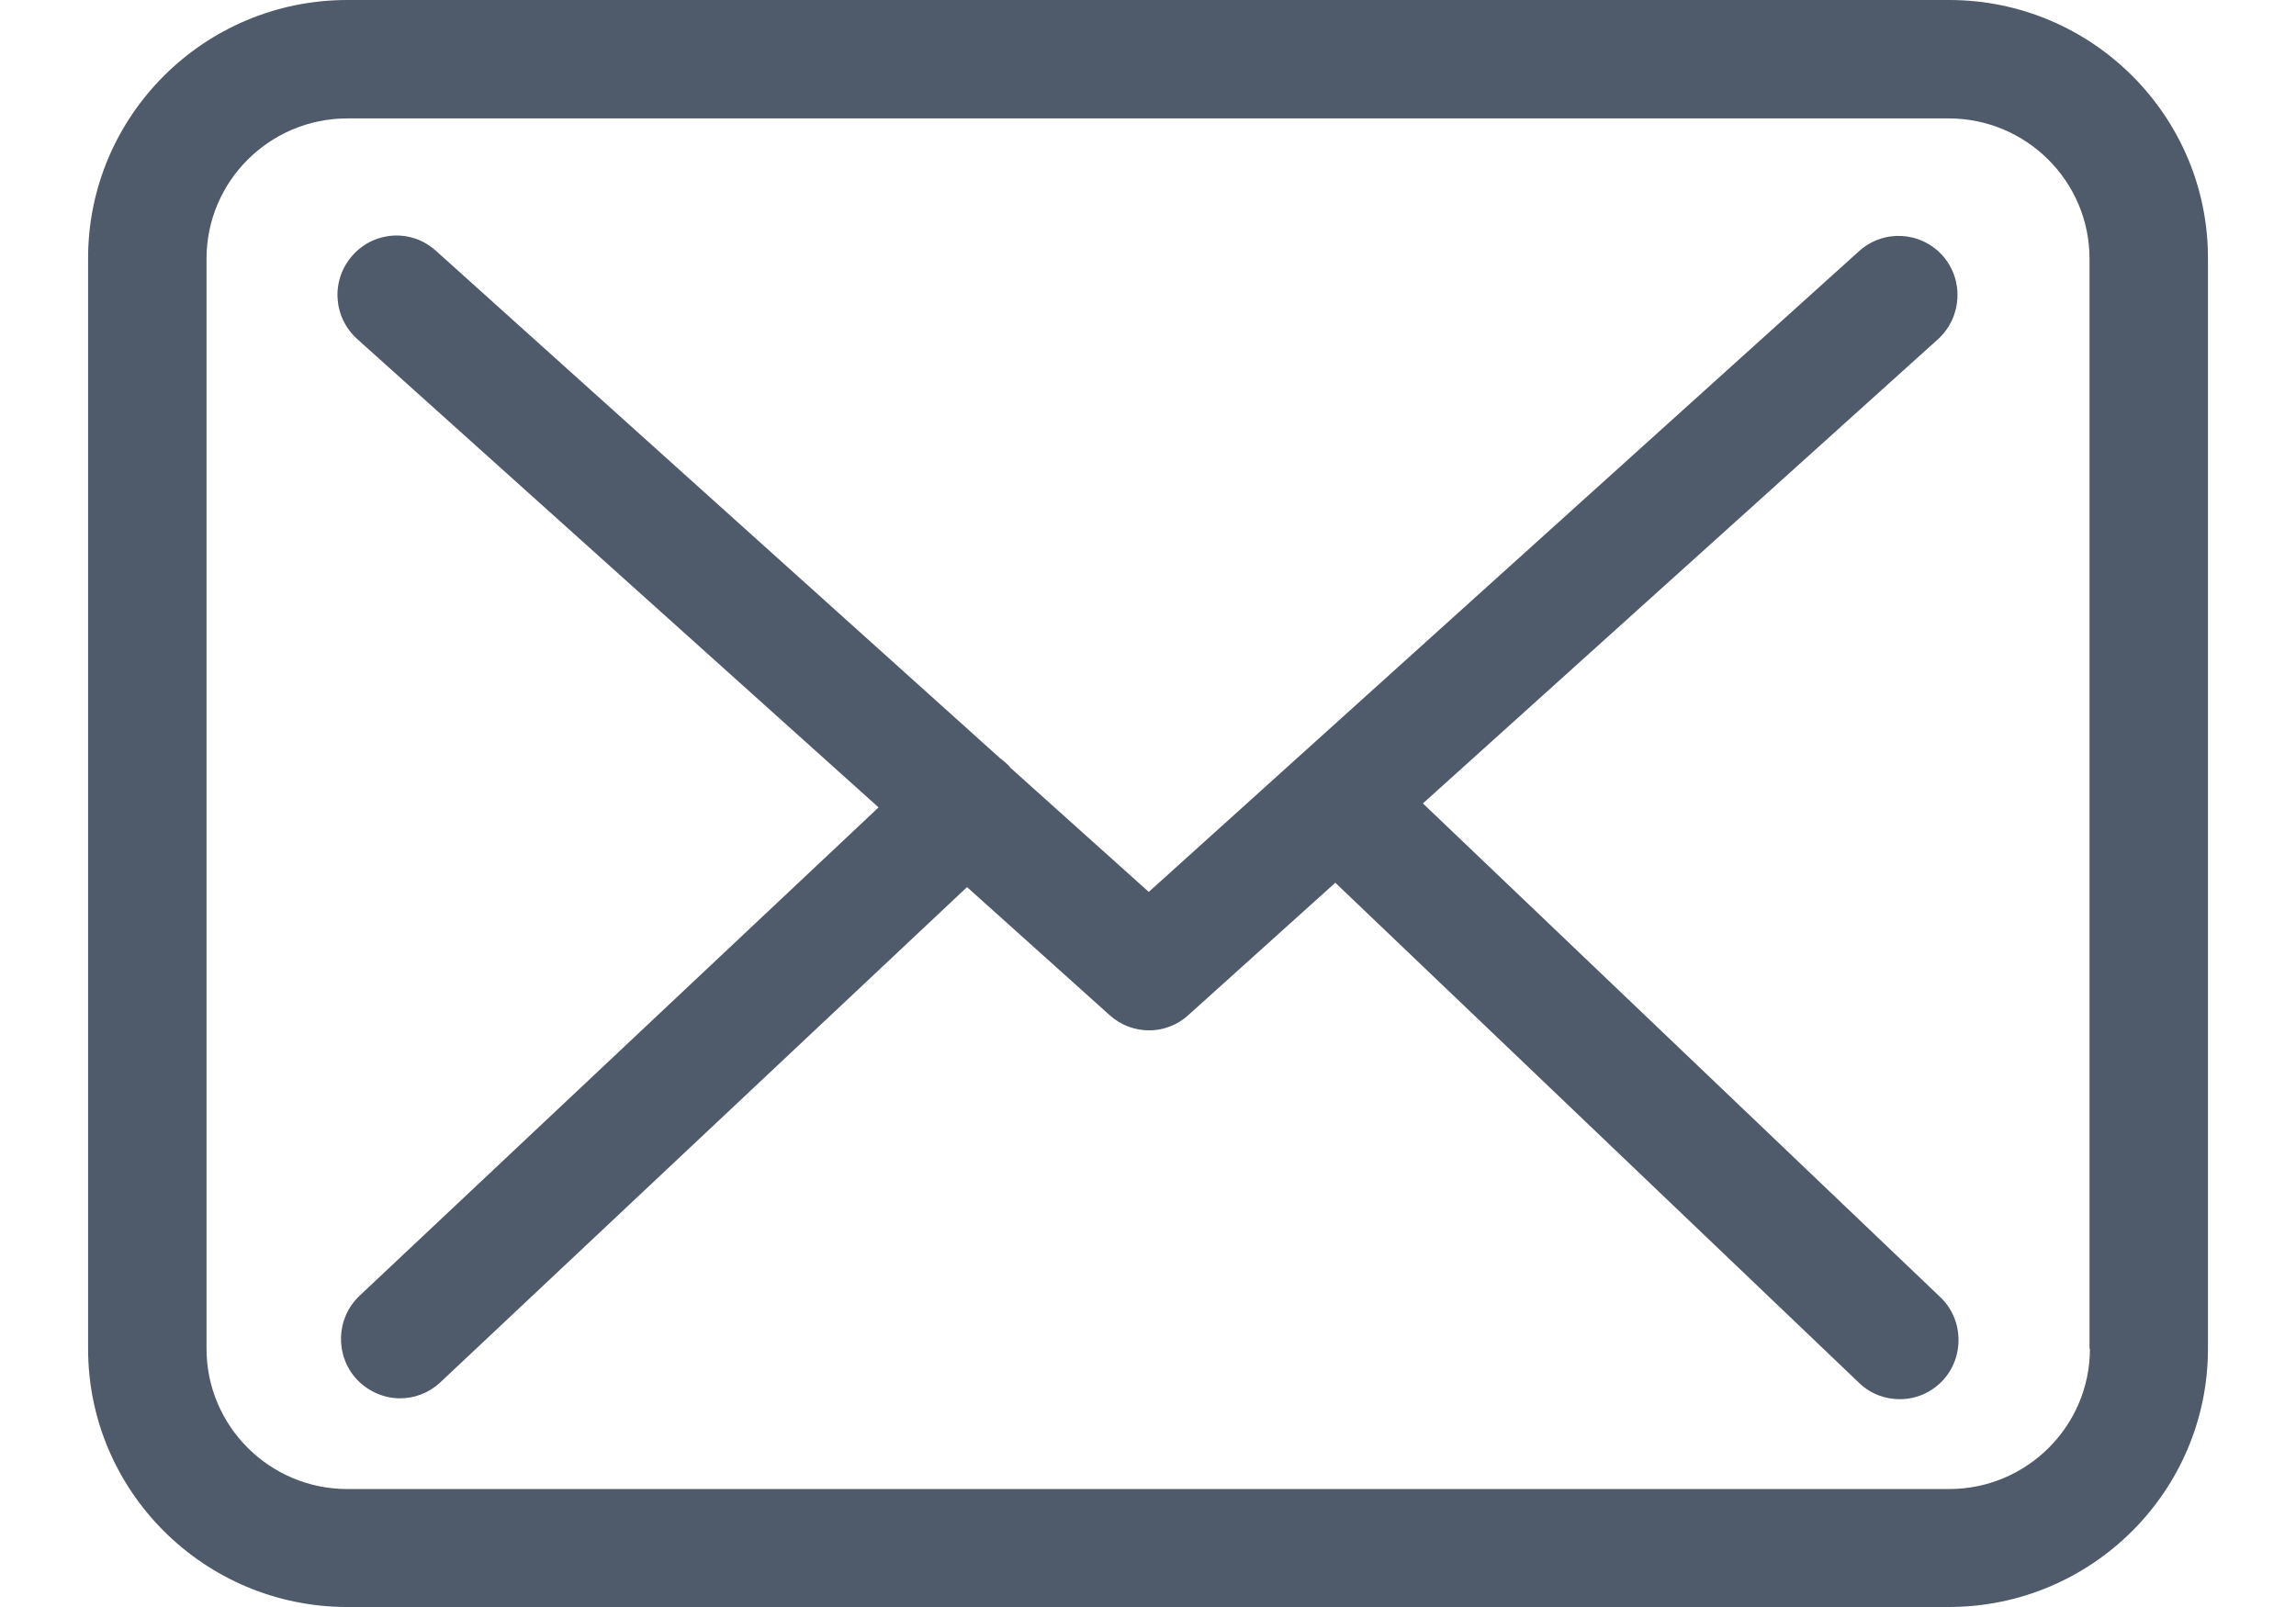 <svg width="60" height="42" viewBox="0 0 60 42" fill="none" xmlns="http://www.w3.org/2000/svg">
<g id="icon-email">
<path id="Shape" fill-rule="evenodd" clip-rule="evenodd" d="M9.076 0H50.936C54.672 0 57.71 3.038 57.699 6.76V35.251C57.699 38.974 54.661 42 50.924 42H9.076C5.339 42 2.302 38.974 2.302 35.251V6.749C2.302 3.026 5.339 0 9.076 0ZM50.936 38.917C52.965 38.917 54.615 37.272 54.615 35.251H54.604V6.76C54.604 4.739 52.953 3.095 50.924 3.095H9.076C7.047 3.095 5.397 4.739 5.397 6.76V35.251C5.397 37.272 7.047 38.917 9.076 38.917H50.936Z" fill="#4F5B6A"/>
<path id="Shape_2" d="M37.184 20.998L50.647 8.863C51.273 8.29 51.33 7.317 50.761 6.676C50.191 6.046 49.223 5.989 48.585 6.561L30.02 23.311L26.398 20.06C26.387 20.048 26.376 20.037 26.376 20.025C26.296 19.945 26.216 19.877 26.125 19.808L11.387 6.55C10.749 5.978 9.781 6.035 9.212 6.676C8.642 7.317 8.699 8.29 9.337 8.863L22.959 21.102L9.394 33.867C8.779 34.451 8.745 35.424 9.326 36.054C9.633 36.374 10.043 36.546 10.453 36.546C10.829 36.546 11.205 36.409 11.501 36.134L25.271 23.185L29.007 26.54C29.303 26.803 29.667 26.929 30.032 26.929C30.396 26.929 30.772 26.792 31.057 26.528L34.895 23.071L48.585 36.145C48.881 36.432 49.269 36.569 49.645 36.569C50.054 36.569 50.453 36.409 50.761 36.088C51.342 35.47 51.319 34.485 50.704 33.901L37.184 20.998Z" fill="#4F5B6A"/>
</g>
</svg>
